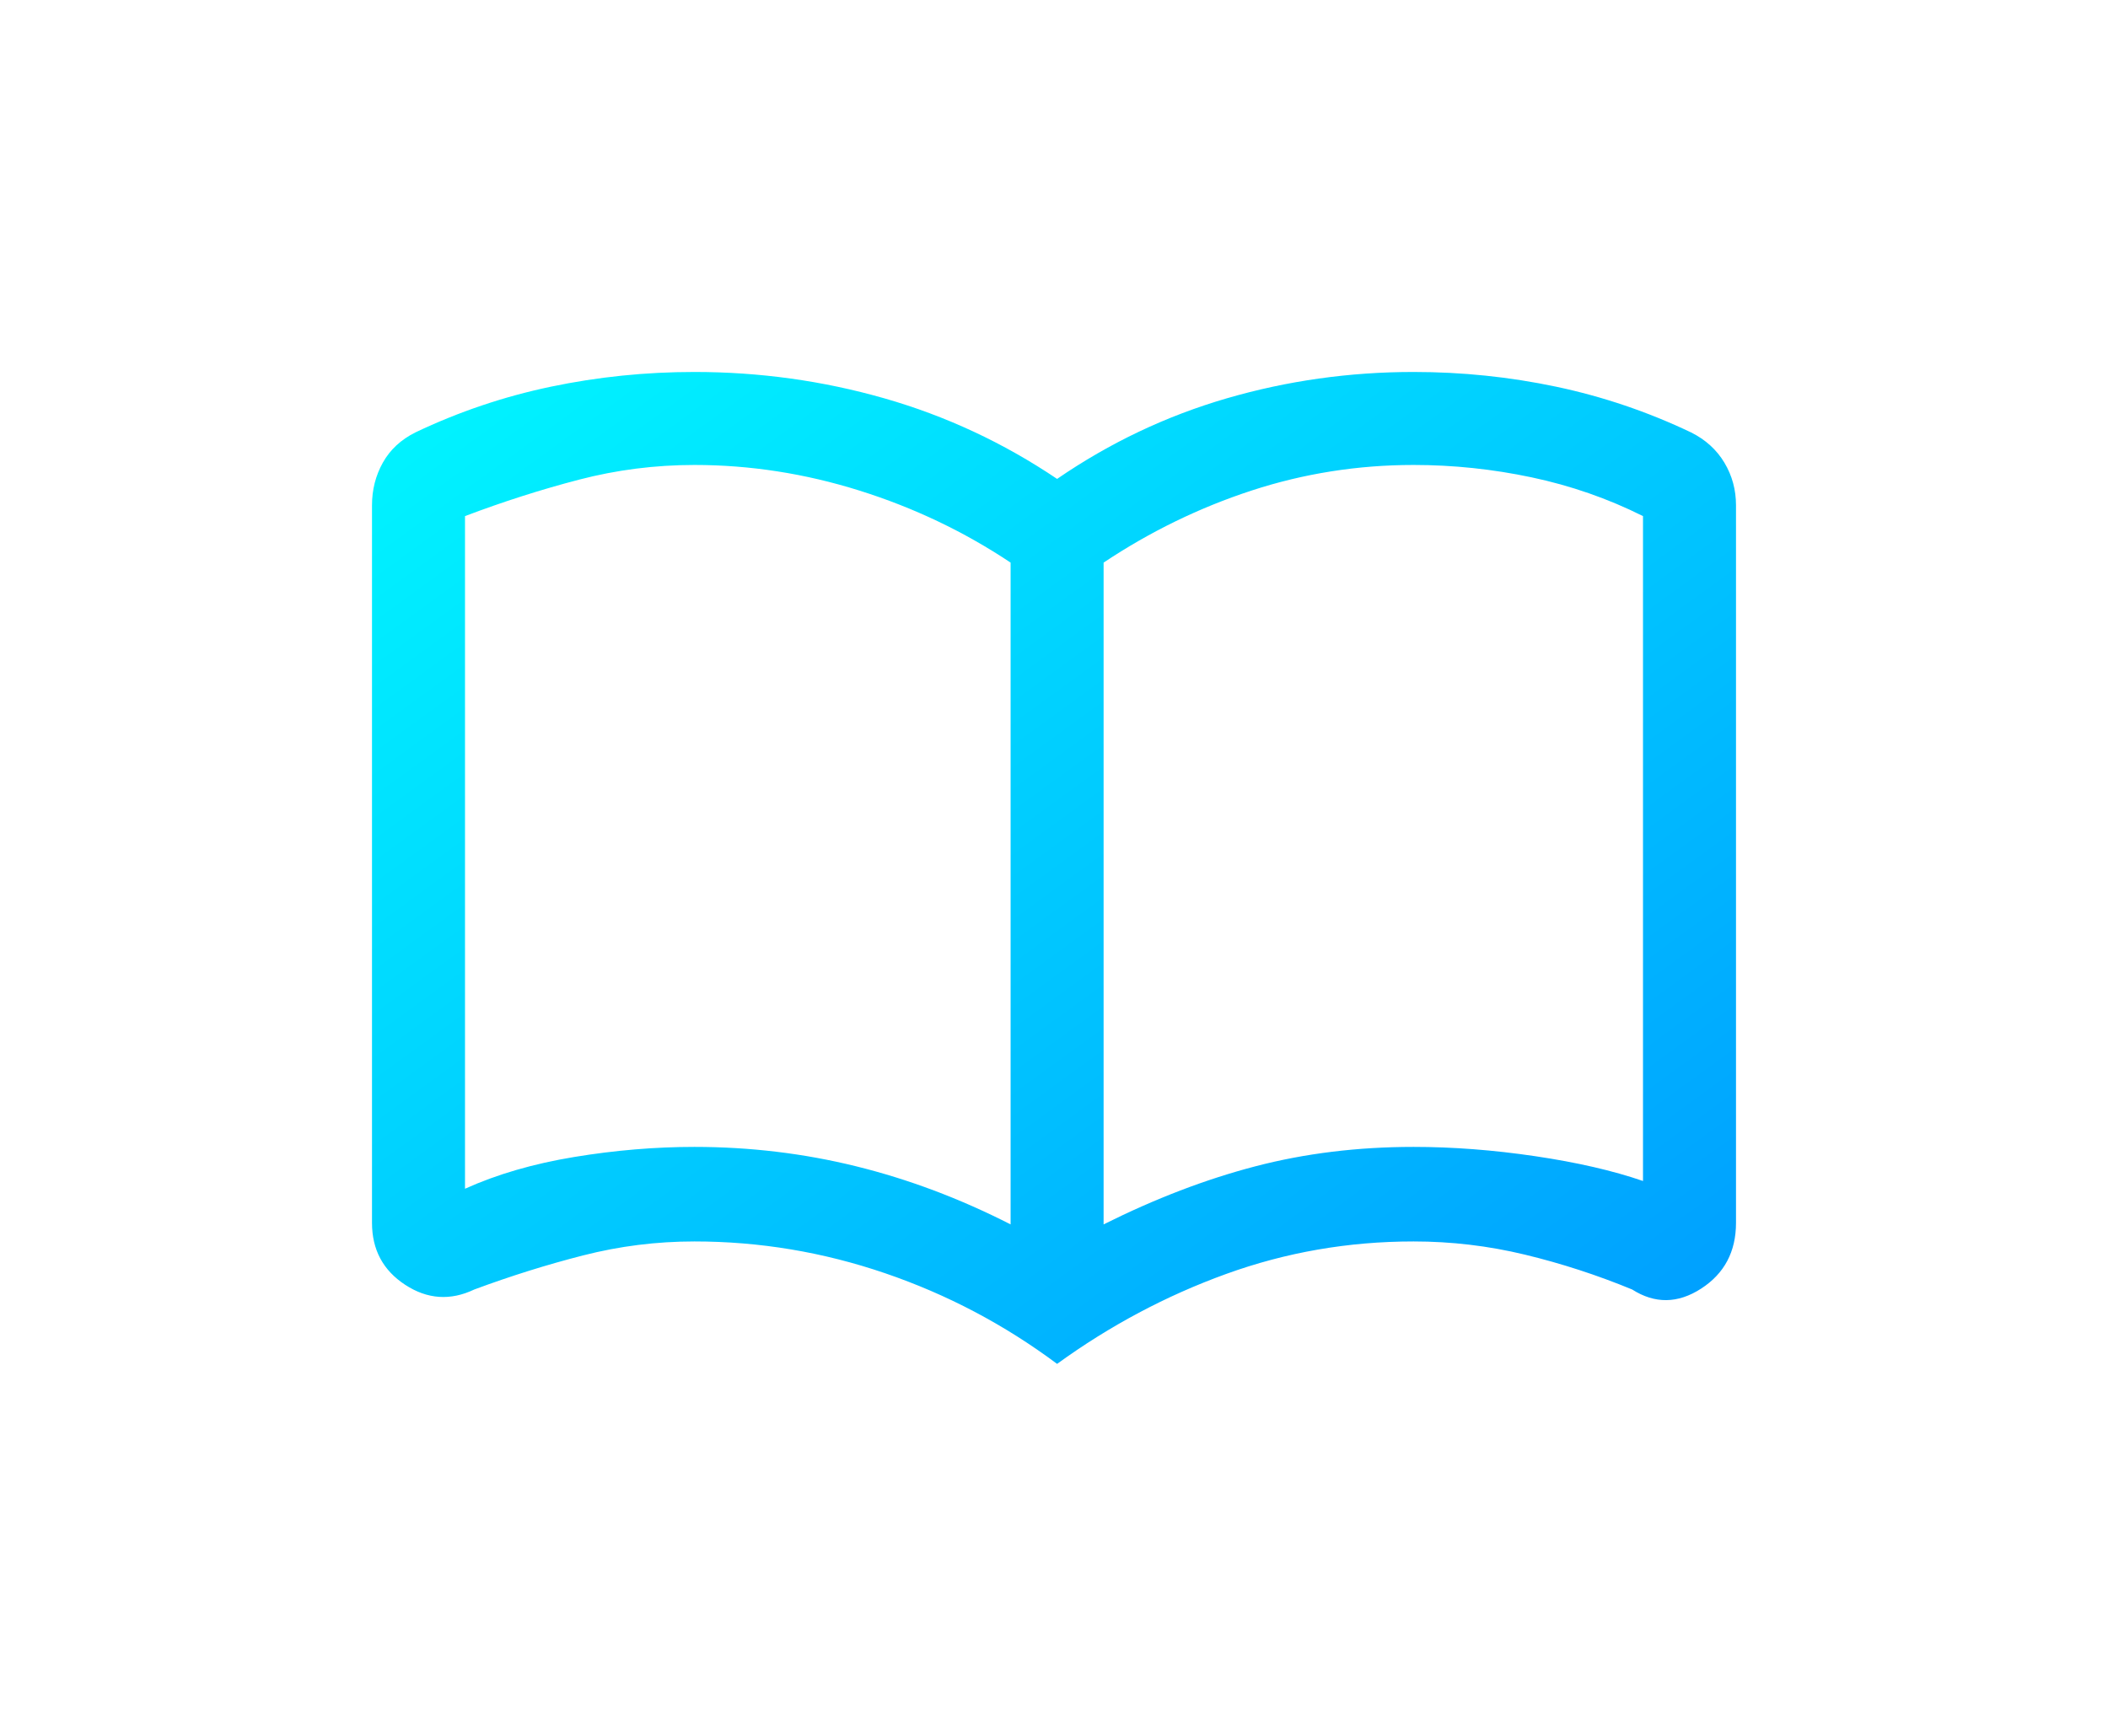 <svg width="68" height="56" viewBox="0 0 68 56" fill="none" xmlns="http://www.w3.org/2000/svg">
<g filter="url(#filter0_d_411_3991)">
<mask id="mask0_411_3991" style="mask-type:alpha" maskUnits="userSpaceOnUse" x="6" y="0" width="48" height="48">
<rect x="6" width="48" height="48" fill="url(#paint0_linear_411_3991)"/>
</mask>
<g mask="url(#mask0_411_3991)">
<path d="M18.4 33C20.186 33 21.924 33.208 23.614 33.625C25.305 34.042 26.967 34.667 28.6 35.5V14.15C27.1 13.15 25.473 12.375 23.719 11.825C21.965 11.275 20.192 11 18.4 11C17.133 11 15.892 11.158 14.675 11.475C13.458 11.792 12.233 12.183 11 12.65V34.35C12.033 33.883 13.208 33.542 14.525 33.325C15.842 33.108 17.133 33 18.4 33ZM31.6 35.5C33.267 34.667 34.9 34.042 36.5 33.625C38.1 33.208 39.8 33 41.6 33C42.867 33 44.175 33.1 45.525 33.3C46.875 33.5 48.033 33.767 49 34.1V12.65C47.867 12.083 46.67 11.667 45.409 11.4C44.148 11.133 42.879 11 41.6 11C39.8 11 38.058 11.275 36.375 11.825C34.692 12.375 33.1 13.15 31.6 14.15V35.5ZM30.1 40C28.4 38.733 26.55 37.758 24.55 37.075C22.55 36.392 20.5 36.05 18.4 36.05C17.182 36.05 15.986 36.2 14.812 36.5C13.637 36.8 12.467 37.167 11.3 37.6C10.53 37.967 9.787 37.917 9.072 37.45C8.357 36.983 8 36.317 8 35.45V12.3C8 11.8 8.117 11.342 8.35 10.925C8.583 10.508 8.933 10.183 9.4 9.95C10.8 9.283 12.257 8.792 13.77 8.475C15.283 8.158 16.826 8 18.4 8C20.5 8 22.542 8.283 24.525 8.85C26.508 9.417 28.367 10.283 30.1 11.45C31.8 10.283 33.625 9.417 35.575 8.85C37.525 8.283 39.533 8 41.6 8C43.162 8 44.694 8.158 46.197 8.475C47.699 8.792 49.15 9.283 50.55 9.95C51.017 10.183 51.375 10.508 51.625 10.925C51.875 11.342 52 11.8 52 12.3V35.45C52 36.38 51.625 37.087 50.875 37.572C50.125 38.057 49.383 38.067 48.65 37.6C47.517 37.133 46.363 36.758 45.188 36.475C44.014 36.192 42.818 36.05 41.6 36.05C39.5 36.05 37.483 36.4 35.55 37.1C33.617 37.8 31.8 38.767 30.1 40Z" fill="url(#paint1_linear_411_3991)"/>
</g>
</g>
<defs>
<filter id="filter0_d_411_3991" x="0" y="0" width="68" height="56" filterUnits="userSpaceOnUse" color-interpolation-filters="sRGB">
<feFlood flood-opacity="0" result="BackgroundImageFix"/>
<feColorMatrix in="SourceAlpha" type="matrix" values="0 0 0 0 0 0 0 0 0 0 0 0 0 0 0 0 0 0 127 0" result="hardAlpha"/>
<feOffset dx="4" dy="4"/>
<feGaussianBlur stdDeviation="6"/>
<feComposite in2="hardAlpha" operator="out"/>
<feColorMatrix type="matrix" values="0 0 0 0 0 0 0 0 0 0.612 0 0 0 0 1 0 0 0 0.7 0"/>
<feBlend mode="normal" in2="BackgroundImageFix" result="effect1_dropShadow_411_3991"/>
<feBlend mode="normal" in="SourceGraphic" in2="effect1_dropShadow_411_3991" result="shape"/>
</filter>
<linearGradient id="paint0_linear_411_3991" x1="6" y1="0" x2="54" y2="47.995" gradientUnits="userSpaceOnUse">
<stop stop-color="#00F7FF"/>
<stop offset="1" stop-color="#009CFF"/>
</linearGradient>
<linearGradient id="paint1_linear_411_3991" x1="8" y1="8" x2="38.444" y2="49.856" gradientUnits="userSpaceOnUse">
<stop stop-color="#00F7FF"/>
<stop offset="1" stop-color="#009CFF"/>
</linearGradient>
</defs>
</svg>
